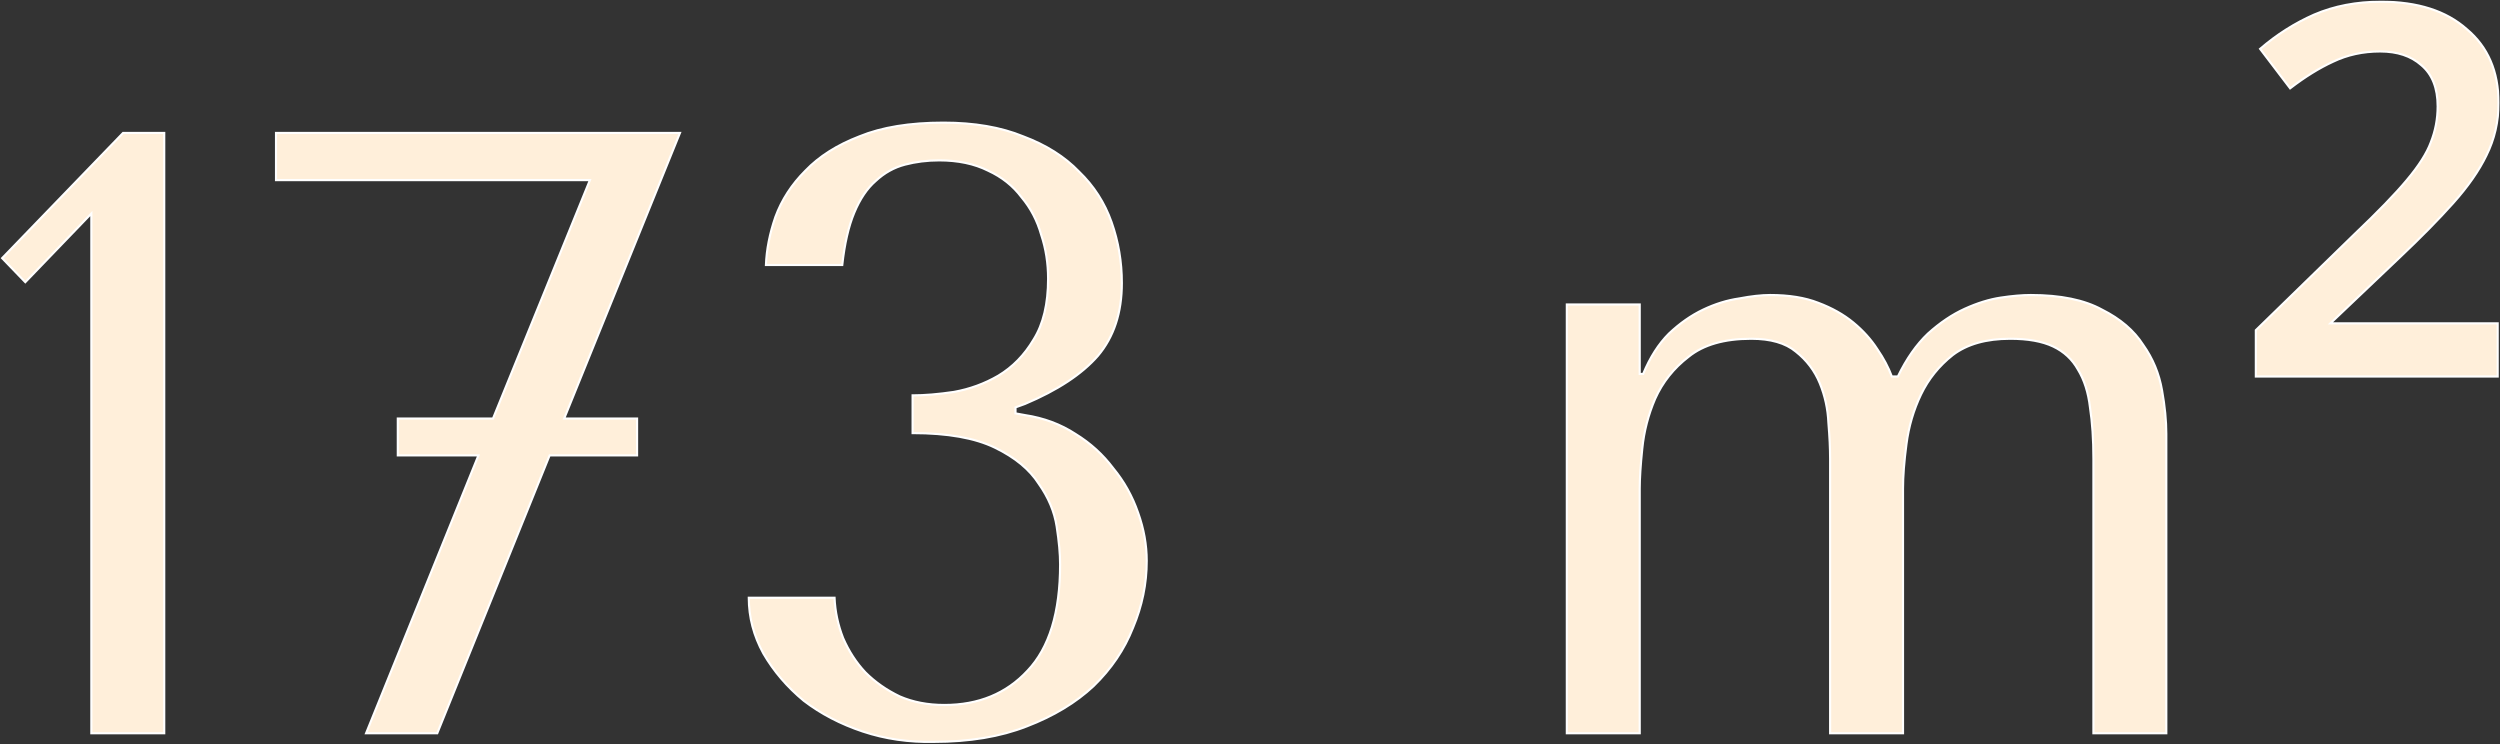 <?xml version="1.0" encoding="UTF-8"?> <svg xmlns="http://www.w3.org/2000/svg" width="1166" height="347" viewBox="0 0 1166 347" fill="none"><rect x="0" y="0" width="1166" height="347" fill="#333333" stroke="none"/><mask id="path-1-outside-1_96_2" maskUnits="userSpaceOnUse" x="0" y="0" width="1166" height="347" fill="black"><rect fill="white" width="1166" height="347"></rect><path d="M76.6 342H42.6V99.6L11.8 131.6L1 120.4L57.4 62H76.6V342ZM317.134 62L263.134 195.2H297.134V212.4H256.334L203.934 342H170.734L223.134 212.4H185.534V195.2H229.934L275.134 84H128.734V62H317.134ZM425.634 184.4C431.234 184.4 437.634 183.867 444.834 182.8C452.301 181.467 459.234 178.933 465.634 175.2C472.301 171.2 477.768 165.6 482.034 158.4C486.568 151.2 488.834 141.733 488.834 130C488.834 122.8 487.768 116 485.634 109.6C483.768 102.933 480.701 97.067 476.434 92C472.434 86.667 467.234 82.533 460.834 79.6C454.434 76.4 446.834 74.8 438.034 74.8C432.434 74.8 427.101 75.467 422.034 76.8C416.968 78.133 412.434 80.667 408.434 84.4C404.434 87.867 401.101 92.8 398.434 99.2C395.768 105.6 393.901 113.733 392.834 123.6H357.234C357.501 116.4 358.968 108.933 361.634 101.2C364.568 93.2 369.234 86 375.634 79.6C382.034 72.933 390.434 67.6 400.834 63.6C411.234 59.333 424.301 57.2 440.034 57.2C454.434 57.2 466.834 59.333 477.234 63.6C487.901 67.6 496.568 73.067 503.234 80C510.168 86.667 515.234 94.533 518.434 103.6C521.634 112.667 523.234 122.133 523.234 132C523.234 145.867 519.501 157.2 512.034 166C504.568 174.533 493.234 182 478.034 188.4L473.634 190V192.8L478.034 193.6C486.834 194.933 494.701 197.867 501.634 202.4C508.568 206.667 514.434 212 519.234 218.4C524.301 224.533 528.168 231.467 530.834 239.2C533.501 246.667 534.834 254.133 534.834 261.6C534.834 272.267 532.701 282.667 528.434 292.8C524.434 302.933 518.301 312 510.034 320C501.768 327.733 491.368 334 478.834 338.8C466.568 343.6 452.168 346 435.634 346C423.901 346.267 412.834 344.667 402.434 341.2C392.034 337.733 382.834 332.933 374.834 326.8C367.101 320.4 360.834 313.067 356.034 304.8C351.501 296.533 349.234 287.867 349.234 278.8H389.234C389.501 285.2 390.834 291.467 393.234 297.6C395.901 303.733 399.368 309.067 403.634 313.6C408.168 318.133 413.501 321.867 419.634 324.8C425.768 327.467 432.701 328.8 440.434 328.8C456.434 328.8 469.368 323.467 479.234 312.8C489.368 302.133 494.434 285.6 494.434 263.2C494.434 258.4 493.901 252.533 492.834 245.6C491.768 238.667 488.968 232 484.434 225.6C480.168 218.933 473.368 213.333 464.034 208.8C454.701 204.267 441.901 202 425.634 202V184.4ZM764.766 342H730.766V142H764.766V174.4H766.366C769.566 166.667 773.566 160.4 778.366 155.6C783.432 150.8 788.766 147.067 794.366 144.4C799.966 141.733 805.566 140 811.166 139.2C816.766 138.133 821.566 137.6 825.566 137.6C834.366 137.6 841.832 138.8 847.966 141.2C854.366 143.6 859.832 146.667 864.366 150.4C868.899 154.133 872.632 158.267 875.566 162.8C878.499 167.067 880.766 171.333 882.366 175.6H885.166C889.166 167.333 893.832 160.667 899.166 155.6C904.766 150.533 910.499 146.667 916.366 144C922.232 141.333 927.832 139.6 933.166 138.8C938.499 138 943.166 137.6 947.166 137.6C961.032 137.6 972.099 139.867 980.366 144.4C988.899 148.667 995.299 154.133 999.566 160.8C1004.1 167.2 1007.03 174.267 1008.37 182C1009.7 189.467 1010.37 196.267 1010.37 202.4V342H976.366V214C976.366 204.933 975.832 196.933 974.766 190C973.966 183.067 972.099 177.2 969.166 172.4C966.499 167.6 962.632 164 957.566 161.6C952.499 159.2 945.832 158 937.566 158C926.366 158 917.432 160.533 910.766 165.6C904.366 170.667 899.432 176.8 895.966 184C892.499 191.2 890.232 198.933 889.166 207.2C888.099 215.2 887.566 222.133 887.566 228V342H853.566V214C853.566 209.2 853.299 203.6 852.766 197.2C852.499 190.8 851.166 184.667 848.766 178.8C846.366 172.933 842.632 168 837.566 164C832.766 160 825.832 158 816.766 158C804.232 158 794.499 160.8 787.566 166.4C780.632 171.733 775.432 178.267 771.966 186C768.766 193.467 766.766 201.2 765.966 209.2C765.166 216.933 764.766 223.2 764.766 228V342ZM1164.92 175.6H1052.12V154L1098.12 109.2C1109.05 98.8 1117.18 90.4 1122.52 84C1128.12 77.333 1131.85 71.467 1133.72 66.4C1135.85 61.067 1136.92 55.467 1136.92 49.6C1136.92 41.067 1134.38 34.667 1129.32 30.4C1124.52 26.133 1118.12 24 1110.12 24C1102.12 24 1094.78 25.6 1088.12 28.8C1081.72 31.733 1075.05 35.867 1068.12 41.2L1054.12 22.8C1061.85 16.133 1070.25 10.8 1079.32 6.8C1088.65 2.8 1099.05 0.8 1110.52 0.8C1127.58 0.8 1140.92 5.067 1150.52 13.6C1160.38 21.867 1165.32 33.333 1165.32 48C1165.32 56.8 1163.45 64.933 1159.72 72.4C1156.25 79.6 1151.05 87.067 1144.12 94.8C1137.45 102.267 1129.18 110.667 1119.32 120L1086.92 150.8H1164.92V175.6Z"></path></mask><path d="M76.6 342H42.6V99.6L11.8 131.6L1 120.4L57.4 62H76.6V342ZM317.134 62L263.134 195.2H297.134V212.4H256.334L203.934 342H170.734L223.134 212.4H185.534V195.2H229.934L275.134 84H128.734V62H317.134ZM425.634 184.4C431.234 184.4 437.634 183.867 444.834 182.8C452.301 181.467 459.234 178.933 465.634 175.2C472.301 171.2 477.768 165.6 482.034 158.4C486.568 151.2 488.834 141.733 488.834 130C488.834 122.8 487.768 116 485.634 109.6C483.768 102.933 480.701 97.067 476.434 92C472.434 86.667 467.234 82.533 460.834 79.6C454.434 76.4 446.834 74.8 438.034 74.8C432.434 74.8 427.101 75.467 422.034 76.8C416.968 78.133 412.434 80.667 408.434 84.4C404.434 87.867 401.101 92.8 398.434 99.2C395.768 105.6 393.901 113.733 392.834 123.6H357.234C357.501 116.4 358.968 108.933 361.634 101.2C364.568 93.2 369.234 86 375.634 79.6C382.034 72.933 390.434 67.6 400.834 63.6C411.234 59.333 424.301 57.2 440.034 57.2C454.434 57.2 466.834 59.333 477.234 63.6C487.901 67.6 496.568 73.067 503.234 80C510.168 86.667 515.234 94.533 518.434 103.6C521.634 112.667 523.234 122.133 523.234 132C523.234 145.867 519.501 157.2 512.034 166C504.568 174.533 493.234 182 478.034 188.4L473.634 190V192.8L478.034 193.6C486.834 194.933 494.701 197.867 501.634 202.4C508.568 206.667 514.434 212 519.234 218.4C524.301 224.533 528.168 231.467 530.834 239.2C533.501 246.667 534.834 254.133 534.834 261.6C534.834 272.267 532.701 282.667 528.434 292.8C524.434 302.933 518.301 312 510.034 320C501.768 327.733 491.368 334 478.834 338.8C466.568 343.6 452.168 346 435.634 346C423.901 346.267 412.834 344.667 402.434 341.2C392.034 337.733 382.834 332.933 374.834 326.8C367.101 320.4 360.834 313.067 356.034 304.8C351.501 296.533 349.234 287.867 349.234 278.8H389.234C389.501 285.2 390.834 291.467 393.234 297.6C395.901 303.733 399.368 309.067 403.634 313.6C408.168 318.133 413.501 321.867 419.634 324.8C425.768 327.467 432.701 328.8 440.434 328.8C456.434 328.8 469.368 323.467 479.234 312.8C489.368 302.133 494.434 285.6 494.434 263.2C494.434 258.4 493.901 252.533 492.834 245.6C491.768 238.667 488.968 232 484.434 225.6C480.168 218.933 473.368 213.333 464.034 208.8C454.701 204.267 441.901 202 425.634 202V184.4ZM764.766 342H730.766V142H764.766V174.4H766.366C769.566 166.667 773.566 160.4 778.366 155.6C783.432 150.8 788.766 147.067 794.366 144.4C799.966 141.733 805.566 140 811.166 139.2C816.766 138.133 821.566 137.6 825.566 137.6C834.366 137.6 841.832 138.8 847.966 141.2C854.366 143.6 859.832 146.667 864.366 150.4C868.899 154.133 872.632 158.267 875.566 162.8C878.499 167.067 880.766 171.333 882.366 175.6H885.166C889.166 167.333 893.832 160.667 899.166 155.6C904.766 150.533 910.499 146.667 916.366 144C922.232 141.333 927.832 139.6 933.166 138.8C938.499 138 943.166 137.6 947.166 137.6C961.032 137.6 972.099 139.867 980.366 144.4C988.899 148.667 995.299 154.133 999.566 160.8C1004.1 167.2 1007.03 174.267 1008.37 182C1009.7 189.467 1010.37 196.267 1010.37 202.4V342H976.366V214C976.366 204.933 975.832 196.933 974.766 190C973.966 183.067 972.099 177.2 969.166 172.4C966.499 167.6 962.632 164 957.566 161.6C952.499 159.2 945.832 158 937.566 158C926.366 158 917.432 160.533 910.766 165.6C904.366 170.667 899.432 176.8 895.966 184C892.499 191.2 890.232 198.933 889.166 207.2C888.099 215.2 887.566 222.133 887.566 228V342H853.566V214C853.566 209.2 853.299 203.6 852.766 197.2C852.499 190.8 851.166 184.667 848.766 178.8C846.366 172.933 842.632 168 837.566 164C832.766 160 825.832 158 816.766 158C804.232 158 794.499 160.8 787.566 166.4C780.632 171.733 775.432 178.267 771.966 186C768.766 193.467 766.766 201.2 765.966 209.2C765.166 216.933 764.766 223.2 764.766 228V342ZM1164.92 175.6H1052.12V154L1098.12 109.2C1109.05 98.8 1117.18 90.4 1122.52 84C1128.12 77.333 1131.85 71.467 1133.72 66.4C1135.85 61.067 1136.92 55.467 1136.92 49.6C1136.92 41.067 1134.38 34.667 1129.32 30.4C1124.52 26.133 1118.12 24 1110.12 24C1102.12 24 1094.78 25.6 1088.12 28.8C1081.72 31.733 1075.05 35.867 1068.12 41.2L1054.12 22.8C1061.85 16.133 1070.25 10.8 1079.32 6.8C1088.65 2.8 1099.05 0.8 1110.52 0.8C1127.58 0.8 1140.92 5.067 1150.52 13.6C1160.38 21.867 1165.32 33.333 1165.32 48C1165.32 56.8 1163.45 64.933 1159.72 72.4C1156.25 79.6 1151.05 87.067 1144.12 94.8C1137.45 102.267 1129.18 110.667 1119.32 120L1086.92 150.8H1164.92V175.6Z" fill="#FFEFDA"></path><path d="M76.6 342V342.5H77.1V342H76.6ZM42.6 342H42.1V342.5H42.6V342ZM42.6 99.6H43.1V98.359L42.24 99.253L42.6 99.6ZM11.8 131.6L11.44 131.947L11.8 132.321L12.16 131.947L11.8 131.6ZM1 120.4L0.64 120.053L0.305 120.4L0.64 120.747L1 120.4ZM57.4 62V61.5H57.188L57.04 61.653L57.4 62ZM76.6 62H77.1V61.5H76.6V62ZM76.6 341.5H42.6V342.5H76.6V341.5ZM43.1 342V99.6H42.1V342H43.1ZM42.24 99.253L11.44 131.253L12.16 131.947L42.96 99.947L42.24 99.253ZM12.16 131.253L1.36 120.053L0.64 120.747L11.44 131.947L12.16 131.253ZM1.36 120.747L57.76 62.347L57.04 61.653L0.64 120.053L1.36 120.747ZM57.4 62.5H76.6V61.5H57.4V62.5ZM76.1 62V342H77.1V62H76.1ZM317.134 62L317.598 62.188L317.877 61.5H317.134V62ZM263.134 195.2L262.671 195.012L262.392 195.7H263.134V195.2ZM297.134 195.2H297.634V194.7H297.134V195.2ZM297.134 212.4V212.9H297.634V212.4H297.134ZM256.334 212.4V211.9H255.997L255.871 212.213L256.334 212.4ZM203.934 342V342.5H204.272L204.398 342.187L203.934 342ZM170.734 342L170.271 341.813L169.993 342.5H170.734V342ZM223.134 212.4L223.598 212.587L223.876 211.9H223.134V212.4ZM185.534 212.4H185.034V212.9H185.534V212.4ZM185.534 195.2V194.7H185.034V195.2H185.534ZM229.934 195.2V195.7H230.271L230.398 195.388L229.934 195.2ZM275.134 84L275.598 84.188L275.877 83.5H275.134V84ZM128.734 84H128.234V84.5H128.734V84ZM128.734 62V61.5H128.234V62H128.734ZM316.671 61.812L262.671 195.012L263.598 195.388L317.598 62.188L316.671 61.812ZM263.134 195.7H297.134V194.7H263.134V195.7ZM296.634 195.2V212.4H297.634V195.2H296.634ZM297.134 211.9H256.334V212.9H297.134V211.9ZM255.871 212.213L203.471 341.813L204.398 342.187L256.798 212.587L255.871 212.213ZM203.934 341.5H170.734V342.5H203.934V341.5ZM171.198 342.187L223.598 212.587L222.671 212.213L170.271 341.813L171.198 342.187ZM223.134 211.9H185.534V212.9H223.134V211.9ZM186.034 212.4V195.2H185.034V212.4H186.034ZM185.534 195.7H229.934V194.7H185.534V195.7ZM230.398 195.388L275.598 84.188L274.671 83.812L229.471 195.012L230.398 195.388ZM275.134 83.5H128.734V84.5H275.134V83.5ZM129.234 84V62H128.234V84H129.234ZM128.734 62.5H317.134V61.5H128.734V62.5ZM425.634 184.4V183.9H425.134V184.4H425.634ZM444.834 182.8L444.908 183.295L444.915 183.294L444.922 183.292L444.834 182.8ZM465.634 175.2L465.886 175.632L465.892 175.629L465.634 175.2ZM482.034 158.4L481.611 158.133L481.604 158.145L482.034 158.4ZM485.634 109.6L485.153 109.735L485.156 109.747L485.16 109.758L485.634 109.6ZM476.434 92L476.034 92.3L476.043 92.311L476.052 92.322L476.434 92ZM460.834 79.6L460.611 80.047L460.618 80.051L460.626 80.055L460.834 79.6ZM422.034 76.8L421.907 76.316L421.907 76.316L422.034 76.8ZM408.434 84.4L408.762 84.778L408.769 84.772L408.776 84.766L408.434 84.4ZM398.434 99.2L397.973 99.008L397.973 99.008L398.434 99.2ZM392.834 123.6V124.1H393.283L393.331 123.654L392.834 123.6ZM357.234 123.6L356.735 123.581L356.716 124.1H357.234V123.6ZM361.634 101.2L361.165 101.028L361.162 101.037L361.634 101.2ZM375.634 79.6L375.988 79.954L375.995 79.946L375.634 79.6ZM400.834 63.6L401.014 64.067L401.024 64.063L400.834 63.6ZM477.234 63.6L477.045 64.063L477.052 64.066L477.059 64.068L477.234 63.6ZM503.234 80L502.874 80.347L502.881 80.354L502.888 80.36L503.234 80ZM518.434 103.6L517.963 103.766L517.963 103.766L518.434 103.6ZM512.034 166L512.411 166.329L512.416 166.323L512.034 166ZM478.034 188.4L478.205 188.87L478.217 188.866L478.228 188.861L478.034 188.4ZM473.634 190L473.464 189.53L473.134 189.65V190H473.634ZM473.634 192.8H473.134V193.217L473.545 193.292L473.634 192.8ZM478.034 193.6L477.945 194.092L477.952 194.093L477.959 194.094L478.034 193.6ZM501.634 202.4L501.361 202.819L501.372 202.826L501.634 202.4ZM519.234 218.4L518.834 218.7L518.841 218.709L518.849 218.718L519.234 218.4ZM530.834 239.2L530.362 239.363L530.364 239.368L530.834 239.2ZM528.434 292.8L527.973 292.606L527.969 292.616L528.434 292.8ZM510.034 320L510.376 320.365L510.382 320.359L510.034 320ZM478.834 338.8L478.656 338.333L478.652 338.334L478.834 338.8ZM435.634 346V345.5L435.623 345.5L435.634 346ZM402.434 341.2L402.592 340.726L402.434 341.2ZM374.834 326.8L374.516 327.185L374.523 327.191L374.53 327.197L374.834 326.8ZM356.034 304.8L355.596 305.04L355.602 305.051L356.034 304.8ZM349.234 278.8V278.3H348.734V278.8H349.234ZM389.234 278.8L389.734 278.779L389.714 278.3H389.234V278.8ZM393.234 297.6L392.769 297.782L392.772 297.791L392.776 297.799L393.234 297.6ZM403.634 313.6L403.27 313.943L403.275 313.948L403.281 313.954L403.634 313.6ZM419.634 324.8L419.419 325.251L419.427 325.255L419.435 325.259L419.634 324.8ZM479.234 312.8L478.872 312.456L478.867 312.46L479.234 312.8ZM492.834 245.6L492.34 245.676L492.34 245.676L492.834 245.6ZM484.434 225.6L484.013 225.87L484.02 225.879L484.026 225.889L484.434 225.6ZM464.034 208.8L463.816 209.25L463.816 209.25L464.034 208.8ZM425.634 202H425.134V202.5H425.634V202ZM425.634 184.9C431.265 184.9 437.69 184.364 444.908 183.295L444.761 182.305C437.579 183.369 431.204 183.9 425.634 183.9V184.9ZM444.922 183.292C452.445 181.949 459.434 179.396 465.886 175.632L465.382 174.768C459.034 178.471 452.157 180.985 444.746 182.308L444.922 183.292ZM465.892 175.629C472.635 171.583 478.159 165.921 482.465 158.655L481.604 158.145C477.377 165.279 471.967 170.817 465.377 174.771L465.892 175.629ZM482.458 158.666C487.057 151.362 489.334 141.793 489.334 130H488.334C488.334 141.673 486.079 151.038 481.611 158.134L482.458 158.666ZM489.334 130C489.334 122.75 488.26 115.896 486.109 109.442L485.16 109.758C487.275 116.104 488.334 122.85 488.334 130H489.334ZM486.116 109.465C484.231 102.733 481.132 96.802 476.817 91.678L476.052 92.322C480.271 97.332 483.305 103.134 485.153 109.735L486.116 109.465ZM476.834 91.7C472.782 86.296 467.514 82.112 461.043 79.145L460.626 80.055C466.955 82.955 472.087 87.037 476.034 92.3L476.834 91.7ZM461.058 79.153C454.574 75.911 446.894 74.3 438.034 74.3V75.3C446.774 75.3 454.294 76.889 460.611 80.047L461.058 79.153ZM438.034 74.3C432.394 74.3 427.018 74.972 421.907 76.316L422.162 77.284C427.184 75.962 432.474 75.3 438.034 75.3V74.3ZM421.907 76.316C416.757 77.672 412.151 80.247 408.093 84.034L408.776 84.766C412.718 81.086 417.179 78.595 422.162 77.284L421.907 76.316ZM408.107 84.022C404.033 87.553 400.66 92.558 397.973 99.008L398.896 99.392C401.542 93.042 404.836 88.181 408.762 84.778L408.107 84.022ZM397.973 99.008C395.282 105.466 393.407 113.651 392.337 123.546L393.331 123.654C394.395 113.816 396.254 105.734 398.896 99.392L397.973 99.008ZM392.834 123.1H357.234V124.1H392.834V123.1ZM357.734 123.619C357.999 116.474 359.454 109.056 362.107 101.363L361.162 101.037C358.481 108.811 357.003 116.326 356.735 123.581L357.734 123.619ZM362.104 101.372C365.011 93.445 369.636 86.305 375.988 79.954L375.281 79.246C368.833 85.695 364.125 92.956 361.165 101.028L362.104 101.372ZM375.995 79.946C382.335 73.342 390.669 68.046 401.014 64.067L400.655 63.133C390.2 67.154 381.734 72.524 375.274 79.254L375.995 79.946ZM401.024 64.063C411.345 59.828 424.342 57.7 440.034 57.7V56.7C424.26 56.7 411.124 58.838 400.645 63.137L401.024 64.063ZM440.034 57.7C454.387 57.7 466.719 59.827 477.045 64.063L477.424 63.137C466.95 58.84 454.482 56.7 440.034 56.7V57.7ZM477.059 64.068C487.668 68.047 496.268 73.476 502.874 80.347L503.595 79.653C496.868 72.657 488.134 67.153 477.41 63.132L477.059 64.068ZM502.888 80.36C509.765 86.973 514.789 94.773 517.963 103.766L518.906 103.434C515.68 94.293 510.57 86.36 503.581 79.64L502.888 80.36ZM517.963 103.766C521.144 112.778 522.734 122.188 522.734 132H523.734C523.734 122.078 522.125 112.555 518.906 103.434L517.963 103.766ZM522.734 132C522.734 145.773 519.028 156.984 511.653 165.677L512.416 166.323C519.974 157.416 523.734 145.96 523.734 132H522.734ZM511.658 165.671C504.259 174.127 493 181.556 477.84 187.939L478.228 188.861C493.469 182.444 504.877 174.94 512.411 166.329L511.658 165.671ZM477.864 187.93L473.464 189.53L473.805 190.47L478.205 188.87L477.864 187.93ZM473.134 190V192.8H474.134V190H473.134ZM473.545 193.292L477.945 194.092L478.124 193.108L473.724 192.308L473.545 193.292ZM477.959 194.094C486.694 195.418 494.492 198.327 501.361 202.818L501.908 201.982C494.91 197.406 486.975 194.449 478.109 193.106L477.959 194.094ZM501.372 202.826C508.253 207.06 514.073 212.351 518.834 218.7L519.634 218.1C514.796 211.649 508.882 206.273 501.896 201.974L501.372 202.826ZM518.849 218.718C523.876 224.804 527.714 231.685 530.362 239.363L531.307 239.037C528.621 231.249 524.726 224.262 519.62 218.082L518.849 218.718ZM530.364 239.368C533.012 246.784 534.334 254.194 534.334 261.6H535.334C535.334 254.073 533.99 246.549 531.305 239.032L530.364 239.368ZM534.334 261.6C534.334 272.198 532.215 282.532 527.974 292.606L528.895 292.994C533.187 282.801 535.334 272.335 535.334 261.6H534.334ZM527.969 292.616C523.997 302.68 517.905 311.687 509.687 319.641L510.382 320.359C518.697 312.313 524.872 303.187 528.899 292.984L527.969 292.616ZM509.693 319.635C501.481 327.317 491.14 333.552 478.656 338.333L479.013 339.267C491.596 334.448 502.054 328.15 510.376 320.365L509.693 319.635ZM478.652 338.334C466.456 343.107 452.121 345.5 435.634 345.5V346.5C452.215 346.5 466.679 344.093 479.017 339.266L478.652 338.334ZM435.623 345.5C423.943 345.766 412.934 344.173 402.592 340.726L402.276 341.674C412.735 345.16 423.859 346.768 435.646 346.5L435.623 345.5ZM402.592 340.726C392.241 337.275 383.091 332.5 375.139 326.403L374.53 327.197C382.578 333.367 391.828 338.192 402.276 341.674L402.592 340.726ZM375.153 326.415C367.463 320.051 361.236 312.762 356.467 304.549L355.602 305.051C360.433 313.371 366.739 320.749 374.516 327.185L375.153 326.415ZM356.473 304.56C351.978 296.364 349.734 287.779 349.734 278.8H348.734C348.734 287.954 351.024 296.703 355.596 305.04L356.473 304.56ZM349.234 279.3H389.234V278.3H349.234V279.3ZM388.735 278.821C389.004 285.278 390.349 291.599 392.769 297.782L393.7 297.418C391.32 291.335 389.998 285.122 389.734 278.779L388.735 278.821ZM392.776 297.799C395.464 303.982 398.961 309.364 403.27 313.943L403.998 313.257C399.774 308.769 396.338 303.485 393.693 297.401L392.776 297.799ZM403.281 313.954C407.857 318.529 413.237 322.295 419.419 325.251L419.85 324.349C413.765 321.439 408.479 317.737 403.988 313.246L403.281 313.954ZM419.435 325.259C425.64 327.956 432.643 329.3 440.434 329.3V328.3C432.759 328.3 425.895 326.977 419.834 324.341L419.435 325.259ZM440.434 329.3C456.558 329.3 469.63 323.919 479.601 313.14L478.867 312.46C469.105 323.014 456.311 328.3 440.434 328.3V329.3ZM479.597 313.144C489.855 302.346 494.934 285.663 494.934 263.2H493.934C493.934 285.537 488.88 301.92 478.872 312.456L479.597 313.144ZM494.934 263.2C494.934 258.366 494.398 252.472 493.329 245.524L492.34 245.676C493.405 252.595 493.934 258.434 493.934 263.2H494.934ZM493.329 245.524C492.249 238.505 489.415 231.767 484.842 225.311L484.026 225.889C488.52 232.233 491.287 238.828 492.34 245.676L493.329 245.524ZM484.856 225.33C480.526 218.566 473.644 212.912 464.253 208.35L463.816 209.25C473.092 213.755 479.809 219.301 484.013 225.87L484.856 225.33ZM464.253 208.35C454.824 203.77 441.938 201.5 425.634 201.5V202.5C441.864 202.5 454.578 204.763 463.816 209.25L464.253 208.35ZM426.134 202V184.4H425.134V202H426.134ZM764.766 342V342.5H765.266V342H764.766ZM730.766 342H730.266V342.5H730.766V342ZM730.766 142V141.5H730.266V142H730.766ZM764.766 142H765.266V141.5H764.766V142ZM764.766 174.4H764.266V174.9H764.766V174.4ZM766.366 174.4V174.9H766.7L766.828 174.591L766.366 174.4ZM778.366 155.6L778.022 155.237L778.012 155.246L778.366 155.6ZM794.366 144.4L794.151 143.949L794.151 143.949L794.366 144.4ZM811.166 139.2L811.236 139.695L811.248 139.693L811.259 139.691L811.166 139.2ZM847.966 141.2L847.783 141.666L847.79 141.668L847.966 141.2ZM864.366 150.4L864.683 150.014L864.683 150.014L864.366 150.4ZM875.566 162.8L875.146 163.072L875.154 163.083L875.566 162.8ZM882.366 175.6L881.897 175.776L882.019 176.1H882.366V175.6ZM885.166 175.6V176.1H885.479L885.616 175.818L885.166 175.6ZM899.166 155.6L898.83 155.229L898.821 155.237L899.166 155.6ZM916.366 144L916.159 143.545L916.159 143.545L916.366 144ZM980.366 144.4L980.125 144.838L980.134 144.843L980.142 144.847L980.366 144.4ZM999.566 160.8L999.145 161.07L999.151 161.079L999.158 161.089L999.566 160.8ZM1008.37 182L1007.87 182.085L1007.87 182.088L1008.37 182ZM1010.37 342V342.5H1010.87V342H1010.37ZM976.366 342H975.866V342.5H976.366V342ZM974.766 190L974.269 190.057L974.27 190.067L974.271 190.076L974.766 190ZM969.166 172.4L968.729 172.643L968.734 172.652L968.739 172.661L969.166 172.4ZM957.566 161.6L957.78 161.148L957.78 161.148L957.566 161.6ZM910.766 165.6L910.463 165.202L910.455 165.208L910.766 165.6ZM895.966 184L896.416 184.217L896.416 184.217L895.966 184ZM889.166 207.2L889.661 207.266L889.662 207.264L889.166 207.2ZM887.566 342V342.5H888.066V342H887.566ZM853.566 342H853.066V342.5H853.566V342ZM852.766 197.2L852.266 197.221L852.266 197.231L852.267 197.242L852.766 197.2ZM848.766 178.8L849.228 178.611L849.228 178.611L848.766 178.8ZM837.566 164L837.245 164.384L837.256 164.392L837.566 164ZM787.566 166.4L787.871 166.796L787.88 166.789L787.566 166.4ZM771.966 186L771.509 185.795L771.506 185.803L771.966 186ZM765.966 209.2L766.463 209.251L766.463 209.25L765.966 209.2ZM764.766 341.5H730.766V342.5H764.766V341.5ZM731.266 342V142H730.266V342H731.266ZM730.766 142.5H764.766V141.5H730.766V142.5ZM764.266 142V174.4H765.266V142H764.266ZM764.766 174.9H766.366V173.9H764.766V174.9ZM766.828 174.591C770.008 166.905 773.975 160.698 778.719 155.954L778.012 155.246C773.156 160.102 769.123 166.428 765.904 174.209L766.828 174.591ZM778.71 155.963C783.743 151.195 789.033 147.493 794.581 144.851L794.151 143.949C788.498 146.64 783.122 150.405 778.022 155.237L778.71 155.963ZM794.581 144.851C800.139 142.204 805.691 140.487 811.236 139.695L811.095 138.705C805.44 139.513 799.792 141.262 794.151 143.949L794.581 144.851ZM811.259 139.691C816.84 138.628 821.607 138.1 825.566 138.1V137.1C821.524 137.1 816.691 137.639 811.072 138.709L811.259 139.691ZM825.566 138.1C834.323 138.1 841.724 139.295 847.783 141.666L848.148 140.734C841.941 138.305 834.408 137.1 825.566 137.1V138.1ZM847.79 141.668C854.147 144.052 859.563 147.093 864.048 150.786L864.683 150.014C860.101 146.24 854.585 143.148 848.141 140.732L847.79 141.668ZM864.048 150.786C868.545 154.489 872.243 158.585 875.146 163.072L875.985 162.528C873.022 157.948 869.253 153.777 864.683 150.014L864.048 150.786ZM875.154 163.083C878.067 167.321 880.314 171.552 881.897 175.776L882.834 175.424C881.218 171.115 878.931 166.812 875.978 162.517L875.154 163.083ZM882.366 176.1H885.166V175.1H882.366V176.1ZM885.616 175.818C889.596 167.592 894.23 160.979 899.51 155.962L898.821 155.237C893.435 160.355 888.736 167.074 884.716 175.382L885.616 175.818ZM899.501 155.971C905.069 150.933 910.76 147.097 916.573 144.455L916.159 143.545C910.238 146.236 904.462 150.134 898.83 155.229L899.501 155.971ZM916.573 144.455C922.405 141.804 927.96 140.086 933.24 139.294L933.091 138.306C927.704 139.114 922.06 140.863 916.159 143.545L916.573 144.455ZM933.24 139.294C938.556 138.497 943.197 138.1 947.166 138.1V137.1C943.134 137.1 938.441 137.503 933.091 138.306L933.24 139.294ZM947.166 138.1C960.985 138.1 971.959 140.36 980.125 144.838L980.606 143.962C972.239 139.373 961.08 137.1 947.166 137.1V138.1ZM980.142 144.847C988.611 149.082 994.936 154.493 999.145 161.07L999.987 160.53C995.662 153.774 989.187 148.251 980.589 143.953L980.142 144.847ZM999.158 161.089C1003.65 167.428 1006.55 174.425 1007.87 182.085L1008.86 181.915C1007.51 174.108 1004.55 166.972 999.974 160.511L999.158 161.089ZM1007.87 182.088C1009.2 189.532 1009.87 196.302 1009.87 202.4H1010.87C1010.87 196.231 1010.2 189.401 1008.86 181.912L1007.87 182.088ZM1009.87 202.4V342H1010.87V202.4H1009.87ZM1010.37 341.5H976.366V342.5H1010.37V341.5ZM976.866 342V214H975.866V342H976.866ZM976.866 214C976.866 204.915 976.331 196.888 975.26 189.924L974.271 190.076C975.333 196.978 975.866 204.952 975.866 214H976.866ZM975.262 189.943C974.456 182.954 972.571 177.014 969.592 172.139L968.739 172.661C971.627 177.386 973.475 183.179 974.269 190.057L975.262 189.943ZM969.603 172.157C966.884 167.264 962.939 163.592 957.78 161.148L957.352 162.052C962.326 164.408 966.114 167.936 968.729 172.643L969.603 172.157ZM957.78 161.148C952.622 158.705 945.874 157.5 937.566 157.5V158.5C945.791 158.5 952.376 159.695 957.352 162.052L957.78 161.148ZM937.566 157.5C926.293 157.5 917.242 160.05 910.463 165.202L911.068 165.998C917.623 161.017 926.438 158.5 937.566 158.5V157.5ZM910.455 165.208C903.997 170.321 899.015 176.513 895.515 183.783L896.416 184.217C899.849 177.087 904.734 171.013 911.076 165.992L910.455 165.208ZM895.515 183.783C892.024 191.033 889.743 198.819 888.67 207.136L889.662 207.264C890.722 199.048 892.974 191.367 896.416 184.217L895.515 183.783ZM888.67 207.134C887.601 215.148 887.066 222.105 887.066 228H888.066C888.066 222.162 888.597 215.252 889.661 207.266L888.67 207.134ZM887.066 228V342H888.066V228H887.066ZM887.566 341.5H853.566V342.5H887.566V341.5ZM854.066 342V214H853.066V342H854.066ZM854.066 214C854.066 209.182 853.798 203.568 853.264 197.158L852.267 197.242C852.8 203.632 853.066 209.218 853.066 214H854.066ZM853.265 197.179C852.996 190.722 851.651 184.532 849.228 178.611L848.303 178.989C850.681 184.802 852.002 190.878 852.266 197.221L853.265 197.179ZM849.228 178.611C846.795 172.663 843.008 167.66 837.875 163.608L837.256 164.392C842.256 168.34 845.936 173.204 848.303 178.989L849.228 178.611ZM837.886 163.616C832.963 159.514 825.898 157.5 816.766 157.5V158.5C825.767 158.5 832.568 160.486 837.246 164.384L837.886 163.616ZM816.766 157.5C804.164 157.5 794.304 160.315 787.251 166.011L787.88 166.789C794.694 161.285 804.301 158.5 816.766 158.5V157.5ZM787.261 166.004C780.264 171.386 775.011 177.984 771.509 185.795L772.422 186.205C775.854 178.549 781.001 172.081 787.87 166.796L787.261 166.004ZM771.506 185.803C768.286 193.316 766.273 201.099 765.468 209.15L766.463 209.25C767.258 201.301 769.245 193.617 772.425 186.197L771.506 185.803ZM765.468 209.149C764.667 216.89 764.266 223.176 764.266 228H765.266C765.266 223.224 765.664 216.977 766.463 209.251L765.468 209.149ZM764.266 228V342H765.266V228H764.266ZM1164.92 175.6V176.1H1165.42V175.6H1164.92ZM1052.12 175.6H1051.62V176.1H1052.12V175.6ZM1052.12 154L1051.77 153.642L1051.62 153.789V154H1052.12ZM1098.12 109.2L1097.77 108.838L1097.77 108.842L1098.12 109.2ZM1122.52 84L1122.13 83.678L1122.13 83.68L1122.52 84ZM1133.72 66.4L1133.25 66.214L1133.25 66.227L1133.72 66.4ZM1129.32 30.4L1128.98 30.774L1128.99 30.782L1129.32 30.4ZM1088.12 28.8L1088.32 29.255L1088.33 29.251L1088.12 28.8ZM1068.12 41.2L1067.72 41.503L1068.02 41.903L1068.42 41.596L1068.12 41.2ZM1054.12 22.8L1053.79 22.421L1053.43 22.728L1053.72 23.103L1054.12 22.8ZM1079.32 6.8L1079.12 6.34L1079.11 6.343L1079.32 6.8ZM1150.52 13.6L1150.18 13.974L1150.19 13.979L1150.19 13.983L1150.52 13.6ZM1159.72 72.4L1159.27 72.176L1159.27 72.183L1159.72 72.4ZM1144.12 94.8L1143.74 94.466L1143.74 94.467L1144.12 94.8ZM1119.32 120L1118.97 119.637L1118.97 119.638L1119.32 120ZM1086.92 150.8L1086.57 150.438L1085.66 151.3H1086.92V150.8ZM1164.92 150.8H1165.42V150.3H1164.92V150.8ZM1164.92 175.1H1052.12V176.1H1164.92V175.1ZM1052.62 175.6V154H1051.62V175.6H1052.62ZM1052.46 154.358L1098.46 109.558L1097.77 108.842L1051.77 153.642L1052.46 154.358ZM1098.46 109.562C1109.4 99.158 1117.55 90.742 1122.9 84.32L1122.13 83.68C1116.82 90.058 1108.7 98.442 1097.77 108.838L1098.46 109.562ZM1122.9 84.322C1128.52 77.634 1132.29 71.717 1134.18 66.573L1133.25 66.227C1131.41 71.217 1127.72 77.032 1122.13 83.678L1122.9 84.322ZM1134.18 66.586C1136.34 61.192 1137.42 55.529 1137.42 49.6H1136.42C1136.42 55.404 1135.36 60.941 1133.25 66.214L1134.18 66.586ZM1137.42 49.6C1137.42 40.965 1134.85 34.405 1129.64 30.017L1128.99 30.782C1133.92 34.928 1136.42 41.168 1136.42 49.6H1137.42ZM1129.65 30.026C1124.74 25.66 1118.21 23.5 1110.12 23.5V24.5C1118.02 24.5 1124.3 26.607 1128.98 30.774L1129.65 30.026ZM1110.12 23.5C1102.05 23.5 1094.64 25.114 1087.9 28.349L1088.33 29.251C1094.93 26.086 1102.18 24.5 1110.12 24.5V23.5ZM1087.91 28.345C1081.47 31.298 1074.77 35.453 1067.81 40.804L1068.42 41.596C1075.33 36.281 1081.97 32.169 1088.32 29.255L1087.91 28.345ZM1068.51 40.897L1054.51 22.497L1053.72 23.103L1067.72 41.503L1068.51 40.897ZM1054.44 23.179C1062.14 16.543 1070.5 11.237 1079.52 7.257L1079.11 6.343C1070 10.363 1061.56 15.723 1053.79 22.421L1054.44 23.179ZM1079.51 7.26C1088.78 3.289 1099.11 1.3 1110.52 1.3V0.3C1098.99 0.3 1088.52 2.311 1079.12 6.34L1079.51 7.26ZM1110.52 1.3C1127.5 1.3 1140.7 5.545 1150.18 13.974L1150.85 13.226C1141.13 4.588 1127.66 0.3 1110.52 0.3V1.3ZM1150.19 13.983C1159.93 22.141 1164.82 33.458 1164.82 48H1165.82C1165.82 33.209 1160.83 21.592 1150.84 13.217L1150.19 13.983ZM1164.82 48C1164.82 56.727 1162.97 64.783 1159.27 72.176L1160.16 72.624C1163.93 65.084 1165.82 56.873 1165.82 48H1164.82ZM1159.27 72.183C1155.82 79.33 1150.65 86.758 1143.74 94.466L1144.49 95.134C1151.44 87.375 1156.67 79.87 1160.17 72.617L1159.27 72.183ZM1143.74 94.467C1137.09 101.92 1128.83 110.31 1118.97 119.637L1119.66 120.363C1129.53 111.023 1137.81 102.613 1144.49 95.133L1143.74 94.467ZM1118.97 119.638L1086.57 150.438L1087.26 151.162L1119.66 120.362L1118.97 119.638ZM1086.92 151.3H1164.92V150.3H1086.92V151.3ZM1164.42 150.8V175.6H1165.42V150.8H1164.42Z" fill="white" mask="url(#path-1-outside-1_96_2)"></path></svg> 